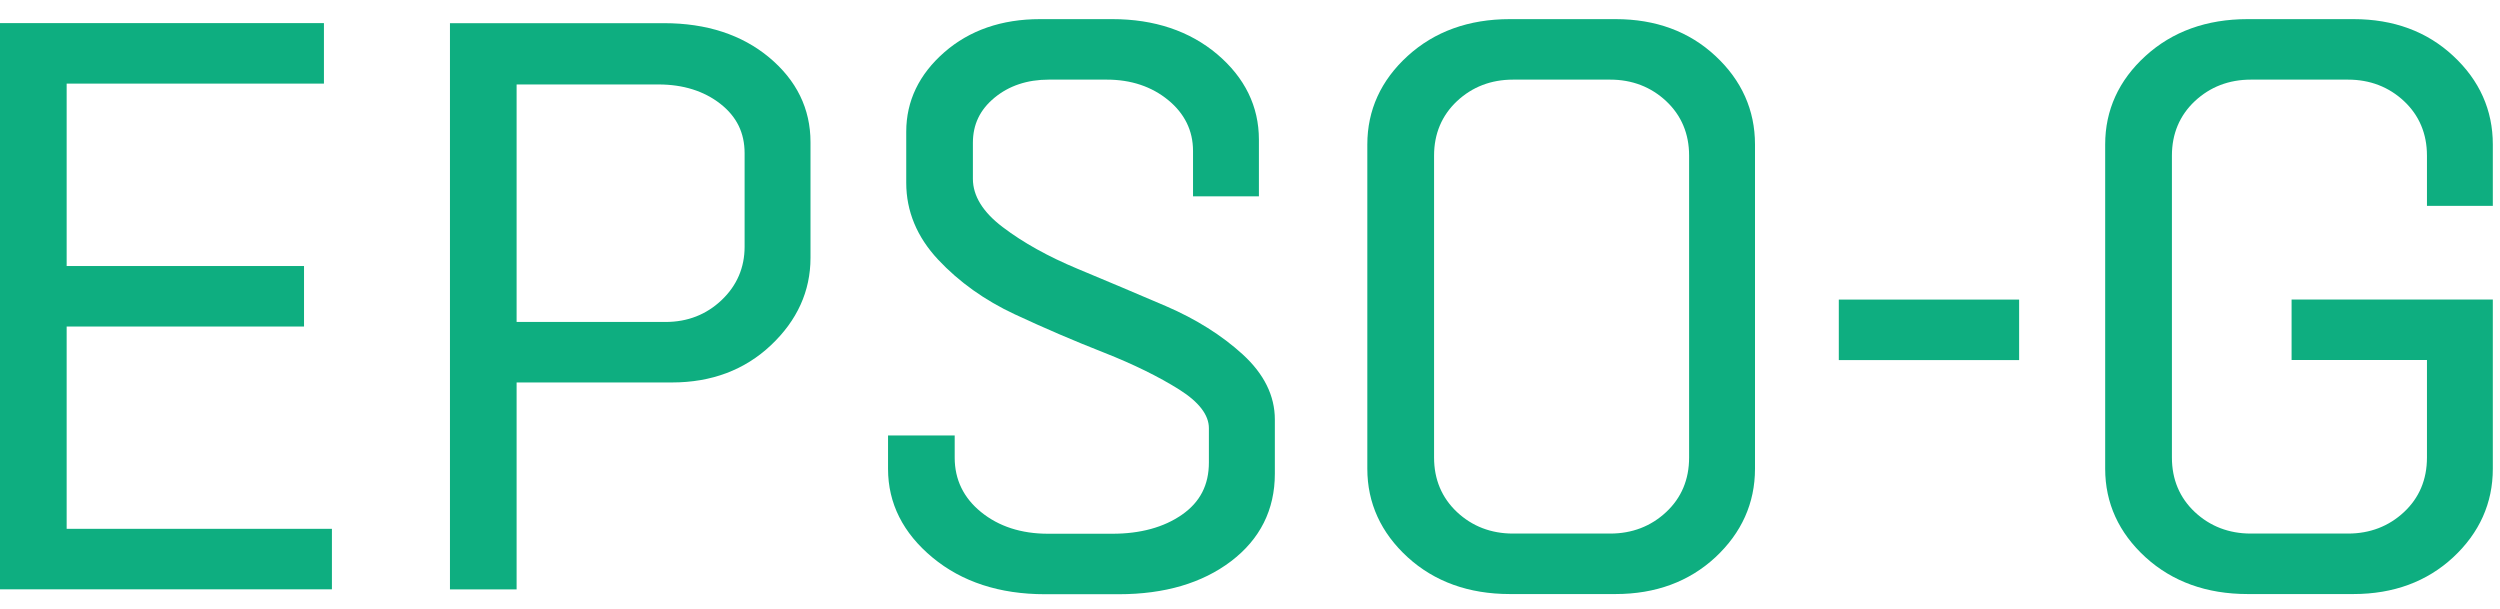 <svg width="115" height="28" viewBox="0 0 115 28" fill="none" xmlns="http://www.w3.org/2000/svg">
<path d="M3.066 15.02H13.985V12.237H3.066V3.846H14.901V1.063H0V27.109H15.268V24.326H3.066V15.02Z" fill="#0EAE80"/>
<path d="M35.381 2.642C34.126 1.597 32.5 1.066 30.547 1.066H20.698V27.113H23.764V17.593H30.914C32.725 17.593 34.256 17.019 35.46 15.883C36.667 14.747 37.283 13.393 37.283 11.865V6.537C37.283 5.005 36.644 3.695 35.381 2.642ZM23.764 3.885H30.291C31.423 3.885 32.382 4.186 33.136 4.775C33.889 5.365 34.252 6.109 34.252 7.051V11.35C34.252 12.308 33.897 13.136 33.199 13.8C32.496 14.47 31.628 14.81 30.622 14.81H23.764V3.885Z" fill="#0EAE80"/>
<path d="M57.16 16.298C56.201 15.424 55.017 14.679 53.64 14.085C52.294 13.508 50.917 12.926 49.556 12.36C48.218 11.802 47.062 11.16 46.126 10.448C45.215 9.759 44.753 9.011 44.753 8.227V6.572C44.753 5.725 45.077 5.049 45.748 4.494C46.414 3.944 47.255 3.663 48.241 3.663H50.917C52.026 3.663 52.977 3.98 53.738 4.605C54.492 5.223 54.879 6.01 54.879 6.941V9.031H57.91V6.426C57.91 4.894 57.262 3.572 55.992 2.495C54.725 1.427 53.103 0.88 51.173 0.88H47.839C46.079 0.88 44.599 1.391 43.439 2.404C42.275 3.422 41.687 4.649 41.687 6.058V8.409C41.687 9.715 42.18 10.903 43.155 11.944C44.114 12.969 45.302 13.816 46.679 14.458C48.044 15.095 49.429 15.689 50.791 16.223C52.144 16.757 53.304 17.328 54.247 17.921C55.151 18.491 55.609 19.089 55.609 19.695V21.274C55.609 22.311 55.202 23.099 54.37 23.677C53.533 24.259 52.456 24.552 51.173 24.552H48.206C46.975 24.552 45.941 24.215 45.128 23.554C44.323 22.901 43.916 22.058 43.916 21.056V20.031H40.85V21.571C40.85 23.154 41.541 24.524 42.898 25.648C44.248 26.768 45.988 27.334 48.064 27.334H51.469C53.569 27.334 55.301 26.824 56.627 25.818C57.965 24.801 58.643 23.447 58.643 21.793V19.295C58.643 18.206 58.146 17.201 57.168 16.306L57.16 16.298Z" fill="#0EAE80"/>
<path d="M78.907 2.571C77.699 1.446 76.16 0.88 74.321 0.88H69.448C67.566 0.88 65.987 1.45 64.756 2.571C63.521 3.695 62.897 5.068 62.897 6.644V21.563C62.897 23.142 63.525 24.512 64.756 25.636C65.987 26.756 67.566 27.326 69.448 27.326H74.321C76.156 27.326 77.699 26.756 78.907 25.636C80.114 24.512 80.73 23.142 80.73 21.563V6.644C80.73 5.068 80.118 3.695 78.907 2.571ZM77.699 7.158V21.048C77.699 22.058 77.344 22.901 76.645 23.554C75.943 24.211 75.075 24.544 74.069 24.544H69.598C68.591 24.544 67.723 24.211 67.021 23.554C66.323 22.897 65.967 22.054 65.967 21.048V7.158C65.967 6.153 66.323 5.31 67.021 4.653C67.723 3.996 68.591 3.663 69.598 3.663H74.069C75.075 3.663 75.943 3.996 76.645 4.653C77.344 5.31 77.699 6.153 77.699 7.158Z" fill="#0EAE80"/>
<path d="M114.67 9.47V6.644C114.67 5.068 114.059 3.695 112.847 2.571C111.64 1.446 110.101 0.88 108.262 0.88H103.388C101.506 0.88 99.928 1.45 98.697 2.571C97.461 3.695 96.838 5.068 96.838 6.644V21.563C96.838 23.142 97.465 24.512 98.697 25.636C99.928 26.756 101.506 27.326 103.388 27.326H108.262C110.097 27.326 111.64 26.756 112.847 25.636C114.055 24.512 114.67 23.142 114.67 21.563V13.777H105.413V16.559H111.64V21.048C111.64 22.058 111.285 22.901 110.586 23.554C109.884 24.211 109.016 24.544 108.009 24.544H103.538C102.532 24.544 101.664 24.211 100.962 23.554C100.263 22.897 99.908 22.054 99.908 21.048V7.158C99.908 6.153 100.263 5.31 100.962 4.653C101.664 3.996 102.532 3.663 103.538 3.663H108.009C109.016 3.663 109.884 3.996 110.586 4.653C111.285 5.31 111.64 6.153 111.64 7.158V9.47H114.67Z" fill="#0EAE80"/>
<path d="M92.88 13.781H84.585V16.564H92.88V13.781Z" fill="#0EAE80"/>
</svg>

